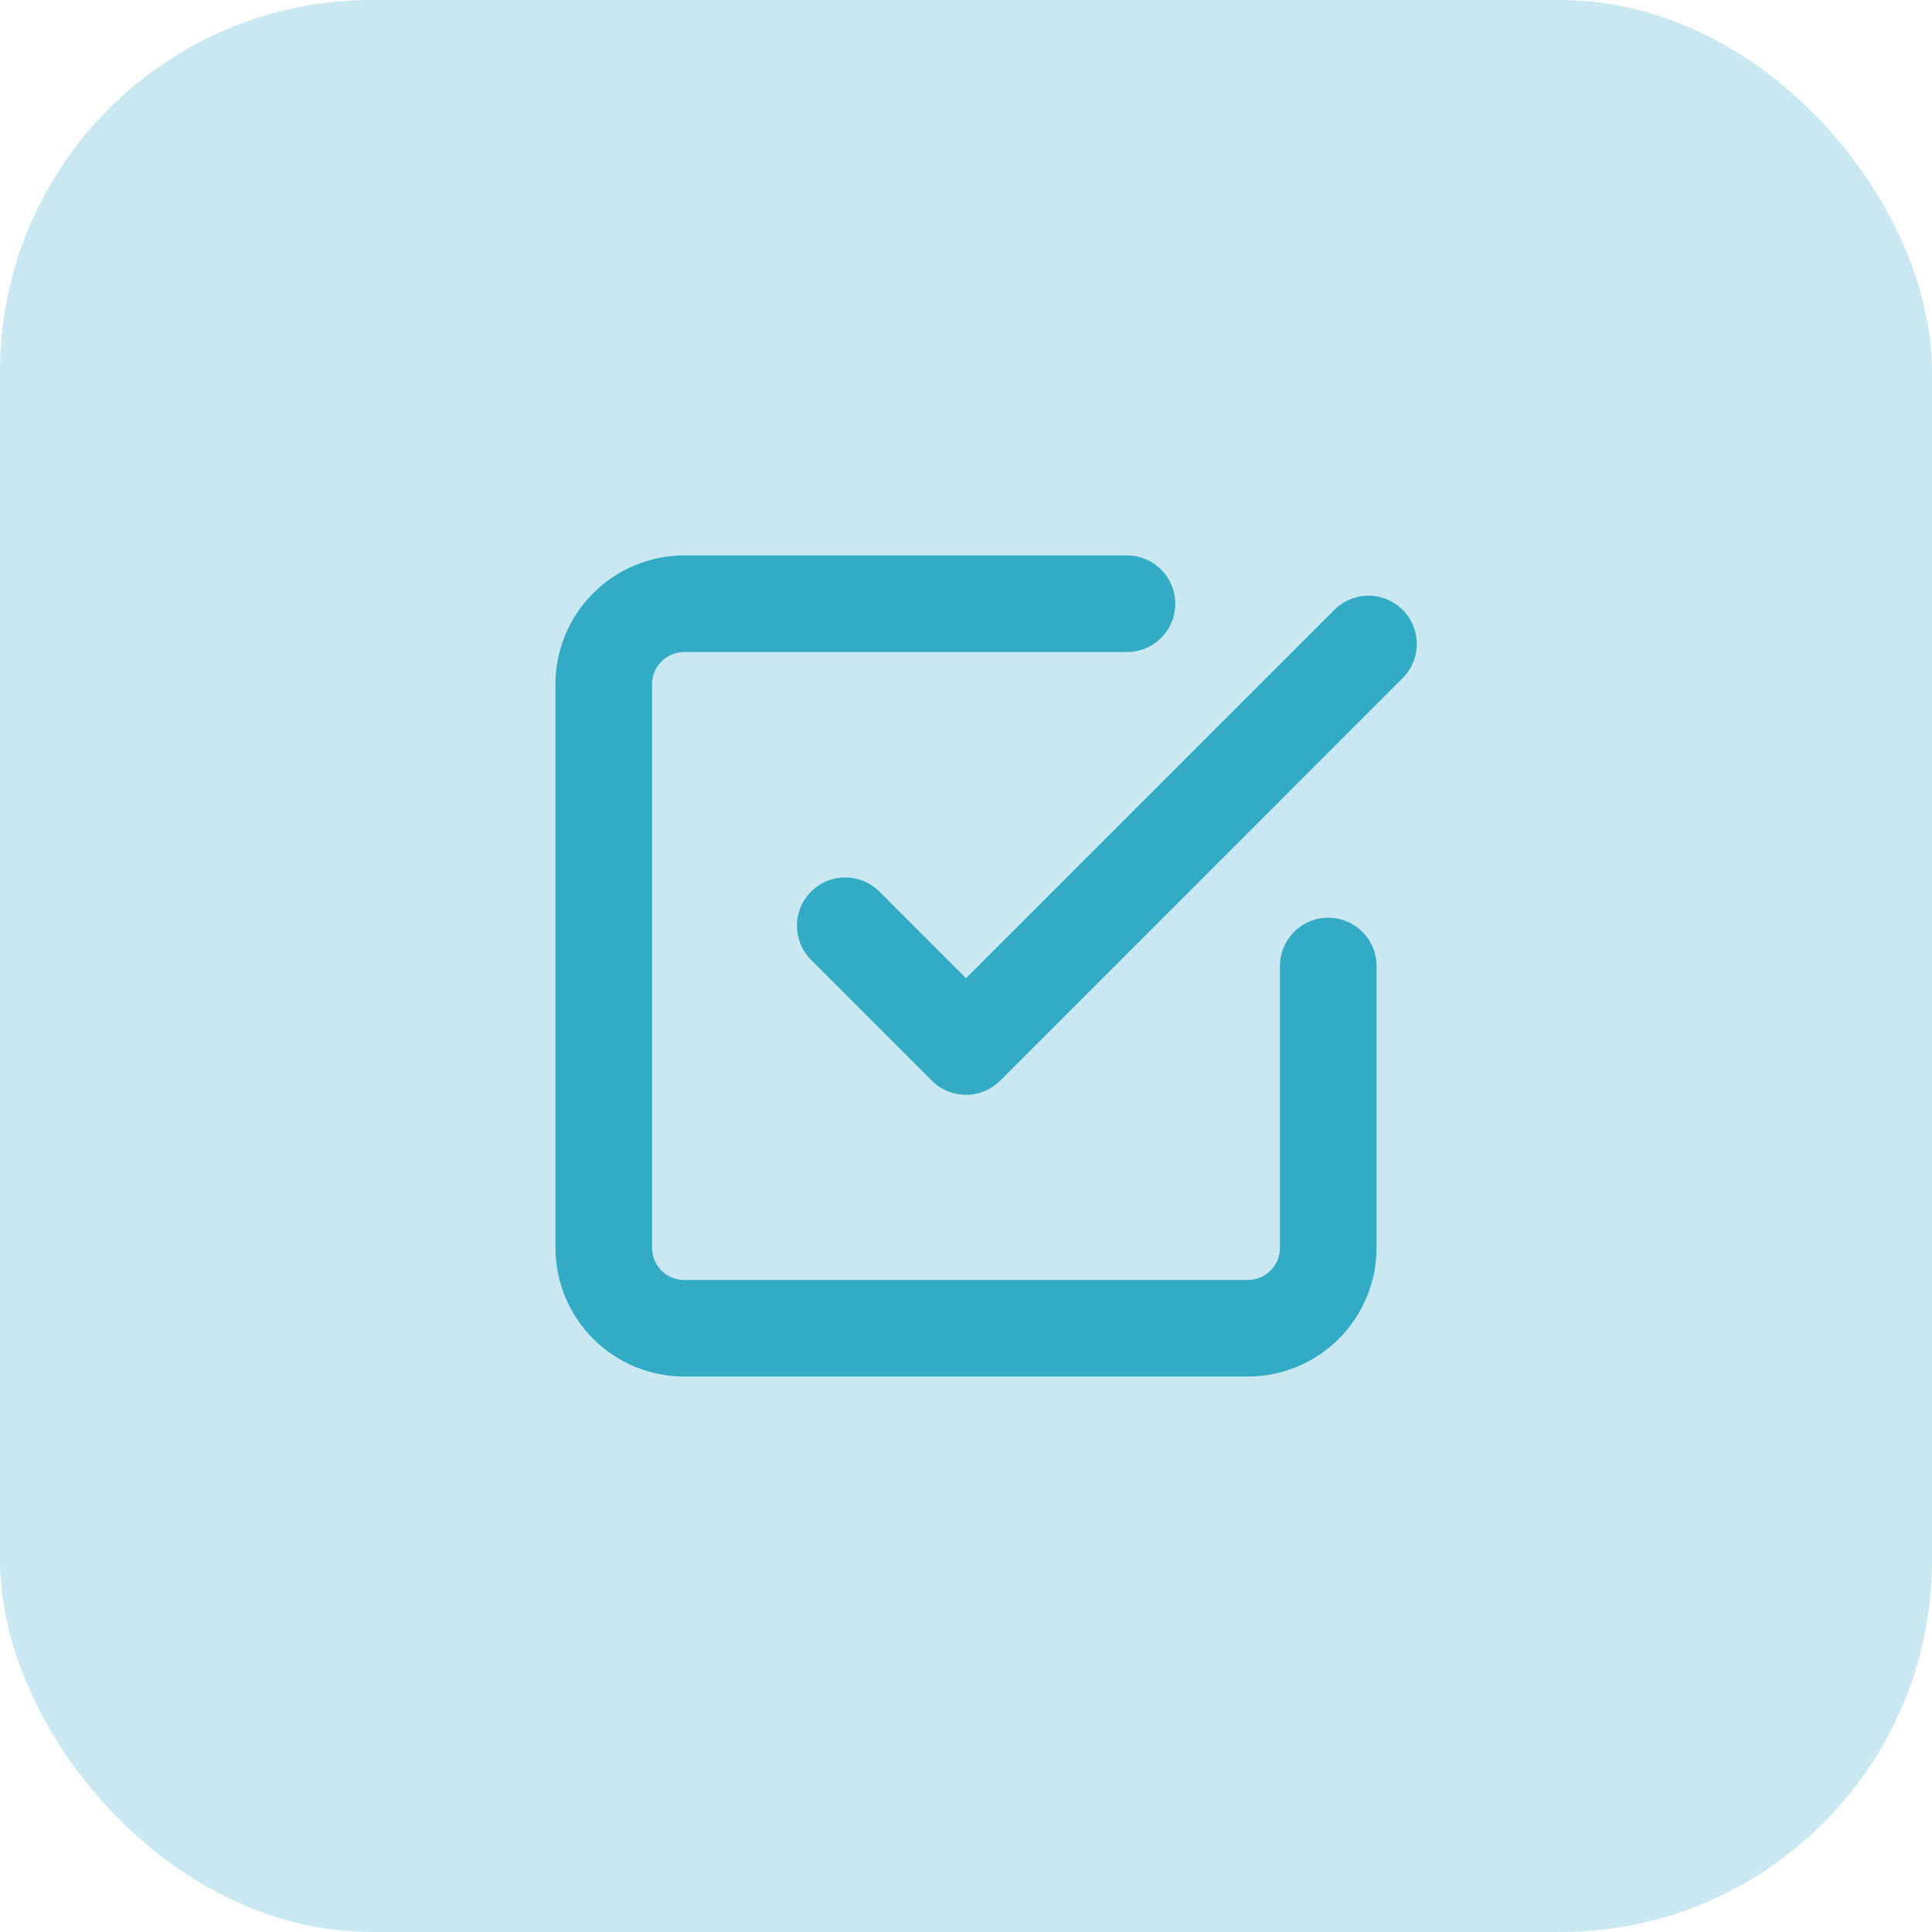 <svg width="52" height="52" viewBox="0 0 52 52" fill="none" xmlns="http://www.w3.org/2000/svg">
<rect width="52" height="52" rx="10" fill="#C9E8F2"/>
<path d="M22.75 24.917L26 28.167L36.833 17.333" stroke="#34ABC5" stroke-width="2.6" stroke-linecap="round" stroke-linejoin="round"/>
<path d="M35.75 26V33.583C35.75 34.158 35.522 34.709 35.115 35.115C34.709 35.522 34.158 35.75 33.583 35.75H18.417C17.842 35.75 17.291 35.522 16.885 35.115C16.478 34.709 16.25 34.158 16.25 33.583V18.417C16.25 17.842 16.478 17.291 16.885 16.885C17.291 16.478 17.842 16.25 18.417 16.25H30.333" stroke="#34ABC5" stroke-width="2.6" stroke-linecap="round" stroke-linejoin="round"/>
</svg>
